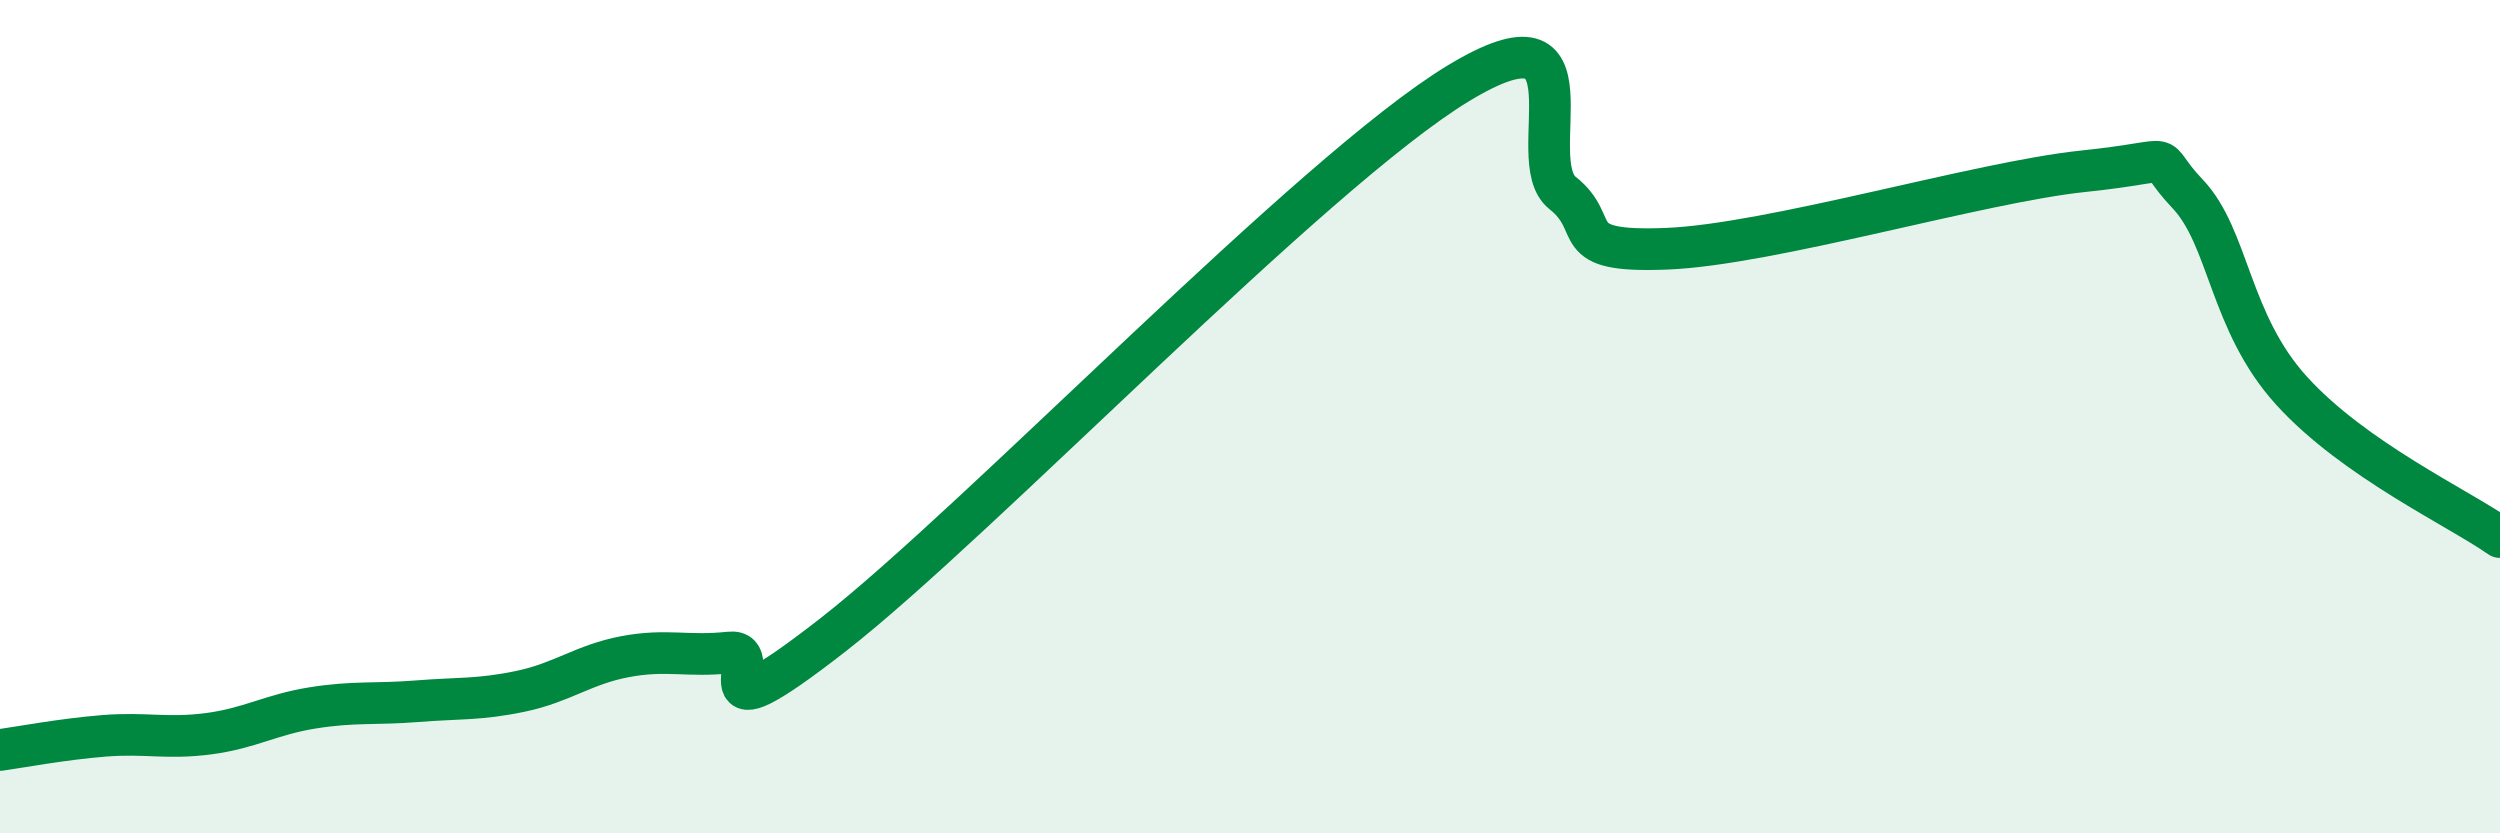 
    <svg width="60" height="20" viewBox="0 0 60 20" xmlns="http://www.w3.org/2000/svg">
      <path
        d="M 0,18 C 0.5,17.93 1.5,17.74 2.5,17.66 C 3.5,17.58 4,17.74 5,17.61 C 6,17.48 6.5,17.15 7.5,16.99 C 8.5,16.83 9,16.91 10,16.83 C 11,16.75 11.5,16.8 12.5,16.59 C 13.5,16.38 14,15.95 15,15.76 C 16,15.57 16.5,15.77 17.5,15.66 C 18.5,15.55 16.5,17.96 20,15.23 C 23.5,12.5 31.5,4.12 35,2 C 38.5,-0.12 36.5,3.84 37.5,4.63 C 38.5,5.42 37.5,6.07 40,5.97 C 42.5,5.87 47.5,4.37 50,4.11 C 52.5,3.85 51.5,3.6 52.5,4.65 C 53.5,5.7 53.5,7.73 55,9.38 C 56.5,11.03 59,12.19 60,12.89L60 20L0 20Z"
        fill="#008740"
        opacity="0.1"
        stroke-linecap="round"
        stroke-linejoin="round"
      />
      <path
        d="M 0,18 C 0.5,17.93 1.5,17.74 2.5,17.66 C 3.5,17.58 4,17.74 5,17.61 C 6,17.48 6.5,17.15 7.5,16.99 C 8.5,16.83 9,16.91 10,16.83 C 11,16.75 11.5,16.8 12.5,16.59 C 13.5,16.38 14,15.95 15,15.76 C 16,15.57 16.5,15.77 17.5,15.66 C 18.5,15.55 16.5,17.96 20,15.23 C 23.5,12.5 31.5,4.12 35,2 C 38.5,-0.12 36.5,3.84 37.5,4.63 C 38.5,5.42 37.5,6.07 40,5.97 C 42.5,5.87 47.5,4.37 50,4.11 C 52.5,3.85 51.5,3.6 52.5,4.65 C 53.5,5.7 53.5,7.73 55,9.38 C 56.5,11.03 59,12.19 60,12.89"
        stroke="#008740"
        stroke-width="1"
        fill="none"
        stroke-linecap="round"
        stroke-linejoin="round"
      />
    </svg>
  